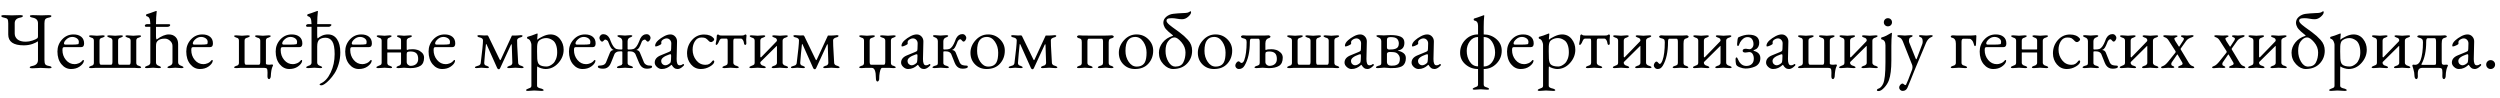 <?xml version="1.0"?>
<svg version="1.1" xmlns="http://www.w3.org/2000/svg" width="1237.467px" height="48.6px"><path fill="#000000" d="M4.08,17.08l0-5.56q0-1.48-0.36-2.02t-1.76-0.78q-1.32-0.24-1.32-0.8q0-0.44,1.16-0.44t2.28,0.06t1.84,0.06q0.76,0,1.92-0.06t2.32-0.06t1.16,0.44q0,0.56-1.32,0.8q-2.72,0.48-2.72,2.8l0,5.04q0,1.8,1.38,2.94t4.06,1.14q1.64,0,3.36-0.58t2.36-1.1q0.36-0.24,0.36-0.96l0-6.48q0-2.32-2.68-2.8q-1.32-0.24-1.32-0.8q0-0.44,1.16-0.44q1.12,0,2.46,0.06t2.22,0.06q0.64,0,1.56-0.06t2.08-0.06t1.16,0.44q0,0.56-1.32,0.8q-1.36,0.24-1.74,0.86t-0.38,1.94l0,18.08q0,1.56,0.38,2.18t1.82,0.86q1.32,0.24,1.32,0.72q0,0.44-1.16,0.44t-2.3-0.1t-1.9-0.1q-0.8,0-1.96,0.1t-2.32,0.1t-1.16-0.44q0-0.48,1.32-0.72q2.76-0.52,2.76-2.96l0-8.6q-0.08-0.68-0.24-0.64q-0.48,0.6-2.44,1.3t-4.36,0.7q-7.68,0-7.68-5.36z M35.751,18.28q-1.56,0-2.82,1.14t-1.26,2.06q0,0.6,0.76,0.6l3.28,0q1.88,0,2.92-0.2q0.4-0.04,0.4-1.12q0-1.12-1-1.8t-2.28-0.68z M36.391,17.04q2.4,0,3.82,1.16t1.42,3.32q0,1.8-1.4,1.8l-8.32,0q-0.56,0-0.78,0.26t-0.22,1.22q0,2.8,1.72,4.88t4.32,2.08q0.92,0,2.02-0.44t1.82-1.36q0.28-0.28,0.44-0.28q0.44,0,0.24,0.8q-0.36,1.28-2.08,2.48t-4.24,1.2q-2.8,0-4.76-2.4t-1.96-6.28q0-3.44,2.3-5.94t5.66-2.5z M47.142,33.6q-0.36,0-0.8,0.06t-1.32,0.06q-0.92,0-0.92-0.36q0-0.4,0.92-0.72q0.52-0.16,0.76-0.26t0.46-0.42t0.22-0.84l0-11.04q0-0.52-0.22-0.84t-0.46-0.42t-0.76-0.26q-0.92-0.32-0.92-0.72q0-0.36,0.92-0.36q0.8,0,1.54,0.1t1.42,0.1t1.4-0.1t1.52-0.1q0.92,0,0.92,0.36q0,0.4-0.92,0.72q-0.44,0.12-0.62,0.18t-0.48,0.24t-0.42,0.44t-0.12,0.66l0,10.44q0,1.52,0.68,1.52l5.08,0q0.64,0,0.64-1.52l0-10.44q0-0.52-0.28-0.84t-0.52-0.42t-0.84-0.26q-0.92-0.32-0.92-0.72q0-0.36,0.92-0.36q0.8,0,1.54,0.1t1.42,0.1t1.4-0.1t1.52-0.1q0.92,0,0.92,0.36q0,0.4-0.92,0.72q-0.52,0.16-0.76,0.26t-0.46,0.42t-0.22,0.84l0,10.44q0,1.52,0.64,1.52l4.88,0q0.68,0,0.68-1.52l0-10.44q0-0.52-0.28-0.84t-0.52-0.42t-0.84-0.26q-0.92-0.32-0.92-0.72q0-0.36,0.92-0.36q0.8,0,1.54,0.1t1.42,0.1t1.4-0.1t1.52-0.1q0.92,0,0.92,0.36q0,0.4-0.92,0.72q-0.52,0.16-0.76,0.26t-0.46,0.42t-0.22,0.84l0,11.04q0,0.52,0.24,0.84t0.48,0.42t0.76,0.26q0.92,0.32,0.92,0.72q0,0.36-0.92,0.36q-0.88,0-1.32-0.06t-0.8-0.06l-19.68,0z M88.173,30.88q0,1.24,1.72,1.76q0.92,0.32,0.92,0.72q0,0.36-0.92,0.36q-0.8,0-1.62-0.1t-1.5-0.1t-1.42,0.1t-1.54,0.1q-0.92,0-0.92-0.36q0-0.4,0.92-0.72q1.56-0.48,1.56-1.76l0-8.16q0-1.48-1.2-2.54t-2.56-1.06q-2.2,0-3.32,0.88q-0.64,0.52-0.86,1.1t-0.22,1.78l0,8.12q0.04,1.2,1.52,1.64q0.92,0.32,0.92,0.72q0,0.36-0.92,0.36q-0.8,0-1.52-0.1t-1.4-0.1t-1.5,0.1t-1.62,0.1q-0.92,0-0.92-0.36q0-0.4,0.92-0.72q0.52-0.16,0.82-0.3t0.6-0.48t0.3-0.86l0-17.72l-2.16,0q-0.24,0-0.4-0.2t-0.16-0.4q0-0.28,0.3-0.5t0.66-0.22l1.76,0q-0.04-2-0.44-2.86t-1.36-1.06q-0.32-0.08-0.32-0.52q0-0.4,0.28-0.48q1-0.24,4.64-1.6l0.08-0.04q0.28,0,0.28,0.28q0,0.12-0.08,0.76t-0.18,2.08t-0.1,3.44l6.44,0q0.2,0,0.4,0.12t0.2,0.28q0,0.44-0.42,0.68t-0.9,0.24l-5.72,0l0,4.8q0,1.08,0.32,1.48q3.4-2.52,6.04-2.52q2.04,0,3.32,1.26t1.28,3.54l0,9.04z M99.524,18.28q-1.56,0-2.82,1.14t-1.26,2.06q0,0.6,0.76,0.6l3.28,0q1.88,0,2.92-0.2q0.4-0.04,0.4-1.12q0-1.12-1-1.8t-2.28-0.68z M100.164,17.04q2.4,0,3.82,1.16t1.42,3.32q0,1.8-1.4,1.8l-8.32,0q-0.56,0-0.78,0.26t-0.22,1.22q0,2.8,1.72,4.88t4.32,2.08q0.92,0,2.02-0.44t1.82-1.36q0.28-0.28,0.44-0.28q0.44,0,0.24,0.8q-0.36,1.28-2.08,2.48t-4.24,1.2q-2.8,0-4.76-2.4t-1.96-6.28q0-3.44,2.3-5.94t5.66-2.5z  M133.347,32.04q0.16,0,0.6-0.06t0.64-0.06q0.56,0,0.56,0.32q0,0.16-0.04,0.24t-0.18,0.42t-0.22,0.52t-0.2,0.66t-0.2,0.94t-0.16,1.24t-0.12,1.66q-0.04,0.44-0.3,0.84t-0.5,0.4q-0.84,0-0.84-1.44q0-0.32,0.02-0.92t0.02-0.88q0-1.52-0.32-1.92t-1.32-0.4l-11.84,0q-0.36,0-0.8,0.06t-1.32,0.06q-0.92,0-0.92-0.36q0-0.4,0.92-0.72q0.52-0.16,0.76-0.26t0.46-0.42t0.22-0.84l0-11.04q0-0.52-0.22-0.84t-0.46-0.42t-0.76-0.26q-0.92-0.32-0.92-0.72q0-0.36,0.92-0.36q0.8,0,1.54,0.1t1.42,0.1t1.4-0.1t1.52-0.1q0.92,0,0.92,0.36q0,0.4-0.92,0.72q-0.44,0.12-0.62,0.18t-0.48,0.24t-0.42,0.44t-0.12,0.66l0,10.44q0,1.52,0.68,1.52l6.44,0q0.64,0,0.64-1.52l0-10.44q0-0.52-0.28-0.84t-0.52-0.42t-0.84-0.26q-0.92-0.32-0.92-0.72q0-0.36,0.92-0.36q0.8,0,1.54,0.1t1.42,0.1t1.4-0.1t1.52-0.1q0.92,0,0.92,0.36q0,0.4-0.92,0.72q-0.52,0.16-0.76,0.26t-0.46,0.42t-0.22,0.84l0,11.44q0,0.52,1.72,0.52z M143.778,18.28q-1.56,0-2.82,1.14t-1.26,2.06q0,0.6,0.76,0.6l3.28,0q1.88,0,2.92-0.2q0.4-0.04,0.4-1.12q0-1.12-1-1.8t-2.28-0.68z M144.418,17.04q2.4,0,3.82,1.16t1.42,3.32q0,1.8-1.4,1.8l-8.32,0q-0.56,0-0.78,0.26t-0.22,1.22q0,2.8,1.72,4.88t4.32,2.08q0.92,0,2.02-0.44t1.82-1.36q0.28-0.28,0.44-0.28q0.44,0,0.24,0.8q-0.36,1.28-2.08,2.48t-4.24,1.2q-2.8,0-4.76-2.4t-1.96-6.28q0-3.44,2.3-5.94t5.66-2.5z M165.649,26.84q0-4.52-1.18-6.34t-3.34-1.82q-1.92,0-3.04,0.88q-1.08,0.88-1.08,3.4l0,8.04q0.04,1.2,1.52,1.64q0.92,0.32,0.92,0.72q0,0.36-0.92,0.36q-0.8,0-1.52-0.1t-1.4-0.1t-1.5,0.1t-1.62,0.1q-0.92,0-0.92-0.36q0-0.4,0.92-0.72q0.52-0.16,0.82-0.3t0.6-0.48t0.3-0.86l0-17.72l-2.16,0q-0.24,0-0.4-0.2t-0.16-0.4q0-0.28,0.3-0.5t0.66-0.22l1.76,0q-0.04-2-0.44-2.86t-1.36-1.06q-0.32-0.08-0.32-0.52q0-0.4,0.28-0.48q1-0.24,4.64-1.6l0.08-0.04q0.28,0,0.28,0.28q0,0.08-0.08,0.72t-0.18,2.1t-0.1,3.46l6.44,0q0.6,0,0.6,0.4q0,0.24-0.44,0.58t-0.88,0.34l-5.72,0l0,4.28q0,1.2,0.24,1.48q0.6-0.64,2-1.32t3.08-0.68q2.88,0,4.5,2.38t1.62,6.54q0,3-0.82,5.74t-2.02,4.58t-2.54,3.24t-2.36,2.06t-1.5,0.66q-1,0-1-0.36q0-0.32,0.52-0.56q3-1.28,4.96-5.42t1.96-9.06z M178.2,18.28q-1.56,0-2.82,1.14t-1.26,2.06q0,0.6,0.76,0.6l3.28,0q1.88,0,2.92-0.2q0.4-0.04,0.4-1.12q0-1.12-1-1.8t-2.28-0.68z M178.84,17.04q2.4,0,3.82,1.16t1.42,3.32q0,1.8-1.4,1.8l-8.32,0q-0.56,0-0.78,0.26t-0.22,1.22q0,2.8,1.72,4.88t4.32,2.08q0.92,0,2.02-0.44t1.82-1.36q0.28-0.28,0.44-0.28q0.44,0,0.24,0.8q-0.36,1.28-2.08,2.48t-4.24,1.2q-2.8,0-4.76-2.4t-1.96-6.28q0-3.44,2.3-5.94t5.66-2.5z M201.311,24.44q0,0.16,0.14,0.24t0.26,0q0.64-0.32,2.68-0.32q1.08,0,2.24,0.34t2.22,1.34t1.06,2.48q0,2.92-1.82,4.06t-5.02,1.14q-0.84,0-1.64-0.1t-1.48-0.1t-1.34,0.1t-1.42,0.1q-0.96,0-0.96-0.36q0-0.4,0.92-0.72q0.72-0.2,1.04-0.52t0.32-1.04l0-4.92q0-0.2-0.16-0.2l-6.52,0q-0.12,0.08-0.12,0.28l0,4.84q0,0.52,0.22,0.84t0.46,0.44t0.76,0.28q0.92,0.32,0.92,0.72q0,0.36-0.76,0.36q-0.8,0-1.54-0.1t-1.42-0.1t-1.58,0.1t-1.66,0.1q-0.8,0-0.8-0.36q0-0.4,0.92-0.72q1.28-0.4,1.56-0.92q0.12-0.24,0.12-0.64l0-10.96q0-0.52-0.24-0.84t-0.5-0.44t-0.78-0.28q-0.92-0.32-0.92-0.72q0-0.36,0.92-0.36q0.8,0,1.54,0.1t1.42,0.1t1.22-0.1t1.3-0.1q0.96,0,0.96,0.36q0,0.4-0.92,0.72q-0.68,0.2-0.94,0.5t-0.26,1.06l0,4.12q0,0.24,0.4,0.24l6.2,0q0.2,0,0.2-0.32l0-4.04q0-0.76-0.22-1.06t-0.86-0.5q-0.92-0.32-0.92-0.72q0-0.36,0.92-0.36q0.8,0,1.34,0.1t1.22,0.1t1.5-0.1t1.58-0.1q0.8,0,0.8,0.36q0,0.4-0.92,0.72q-0.56,0.16-0.82,0.28t-0.54,0.44t-0.28,0.84l0,4.32z M201.671,25.76q-0.36,0.24-0.36,1.04l0,3.88q0,0.8,0.62,1.36t1.26,0.56q1.72,0,2.76-0.88t1.04-2.52q0-1.96-0.92-2.84t-2.88-0.88q-1.12,0-1.52,0.28z M219.462,18.28q-1.56,0-2.82,1.14t-1.26,2.06q0,0.6,0.76,0.6l3.28,0q1.88,0,2.92-0.2q0.4-0.04,0.4-1.12q0-1.12-1-1.8t-2.28-0.68z M220.102,17.04q2.4,0,3.82,1.16t1.42,3.32q0,1.8-1.4,1.8l-8.32,0q-0.56,0-0.78,0.26t-0.22,1.22q0,2.8,1.72,4.88t4.32,2.08q0.92,0,2.02-0.44t1.82-1.36q0.28-0.28,0.44-0.28q0.44,0,0.24,0.8q-0.36,1.28-2.08,2.48t-4.24,1.2q-2.8,0-4.76-2.4t-1.96-6.28q0-3.44,2.3-5.94t5.66-2.5z  M255.965,19.96q0,2.48,0.24,6.08t0.28,5.04q0,0.52,0.34,0.86t0.58,0.42l0.84,0.28q0.92,0.32,0.92,0.72q0,0.36-0.8,0.36t-1.68-0.1t-1.56-0.1t-1.56,0.1t-1.68,0.1t-0.8-0.36q0-0.4,0.92-0.72q0.56-0.16,0.8-0.26t0.52-0.44t0.28-0.86q0-2.2-0.28-8.76q-0.04-0.84-0.48-0.04q0,0.04-0.04,0.12q-4.84,10.44-5.2,11.24q-0.28,0.64-0.68,0.64q-0.56,0-0.88-0.72l-5.16-11.52q-0.24-0.56-0.36,0q-0.08,0.48-0.46,4.48t-0.38,4.6q0,0.52,0.2,0.82t0.44,0.42t0.76,0.28q0.92,0.32,0.92,0.72q0,0.36-0.8,0.36t-1.52-0.1t-1.4-0.1t-1.14,0.1t-1.26,0.1t-0.8-0.36q0-0.12,0.08-0.22t0.24-0.16t0.28-0.12t0.34-0.12t0.3-0.1q0.52-0.16,0.78-0.26t0.54-0.42t0.32-0.84q1.12-8.84,1.12-11.16q0-1.12-1.8-1.48q-0.96-0.16-0.96-0.76q0-0.32,0.84-0.32q0.2,0,1.22,0.08t1.22,0.08q0.08,0,0.74-0.02t0.9-0.02q0.28,0,0.52,0.48l5.52,11.36q0.36,0.76,0.64,0.08l4.4-9.52q1-2.32,1.08-2.32l1.32,0q0.52,0,1.26-0.04t1.28-0.1t0.58-0.06q0.8,0,0.8,0.36q0,0.48-0.92,0.72q-1.76,0.44-1.76,1.48z M270.596,32.92q0.68,0,1.5-0.36t1.68-1.12t1.44-2.22t0.58-3.34q0-2.16-0.58-3.68t-1.52-2.18t-1.74-0.92t-1.6-0.26q-1.92,0-3.44,1.16q-0.92,0.68-1.04,2.84q0,0.32-0.02,1.18t-0.02,1.38q0,1.92,0.08,3.6q0.12,2.12,0.96,2.92q1.08,1,3.72,1z M263.036,42.4l0-20.28q0-0.68-0.48-1.7t-1.36-1.22q-0.32-0.08-0.32-0.52q0-0.4,0.28-0.48q1.68-0.4,4.64-1.6l0.04-0.04l0.04,0q0.24,0,0.24,0.36q0,0.2-0.1,1.12t-0.1,1.28q0,0.32,0.04,0.36q0.76-0.76,2.78-1.7t3.7-0.94q2.96,0,4.76,2.28t1.8,5.28q0,3.68-2.66,6.62t-6.34,2.94q-0.88,0-2.16-0.38t-1.84-0.9q-0.16,0-0.16,2.04l0,7.48q0,0.32,0.14,0.54t0.46,0.4t0.54,0.26t0.66,0.18t0.52,0.14q0.92,0.32,0.92,0.72q0,0.36-0.88,0.36q-0.8,0-1.94-0.1t-1.82-0.1t-1.54,0.1t-1.66,0.1q-0.84,0-0.84-0.36q0-0.4,0.92-0.72q1.32-0.4,1.6-0.88q0.12-0.28,0.12-0.64z M288.947,18.28q-1.56,0-2.82,1.14t-1.26,2.06q0,0.6,0.76,0.6l3.28,0q1.88,0,2.92-0.2q0.4-0.04,0.4-1.12q0-1.12-1-1.8t-2.28-0.68z M289.587,17.04q2.4,0,3.82,1.16t1.42,3.32q0,1.8-1.4,1.8l-8.32,0q-0.56,0-0.78,0.26t-0.22,1.22q0,2.8,1.72,4.88t4.32,2.08q0.92,0,2.02-0.44t1.82-1.36q0.28-0.28,0.44-0.28q0.44,0,0.24,0.8q-0.36,1.28-2.08,2.48t-4.24,1.2q-2.8,0-4.76-2.4t-1.96-6.28q0-3.44,2.3-5.94t5.66-2.5z M308.058,24.24l0-3.76q0-1.56-1.52-2q-0.92-0.32-0.92-0.72q0-0.36,0.92-0.36q0.8,0,1.46,0.1t1.34,0.1t1.3-0.1t1.42-0.1q0.92,0,0.92,0.36q0,0.4-0.92,0.72q-1.4,0.4-1.4,2l0,3.76q0,0.28,0.44,0.28q1.72,0,2.48-0.28q0.88-0.36,1.56-1.36t1.22-2.38t0.58-1.42q1.12-2.16,3.12-2.16q0.88,0,1.42,0.6t0.54,1.2q0,0.56-0.42,1.22t-0.98,0.66q-0.32,0-0.72-0.5t-0.64-0.5q-0.8,0-1.48,0.8q-0.12,0.2-0.5,1.22t-0.9,1.9t-1.2,1.08q-0.24,0.12,0,0.2q1,0.08,1.52,1.12q0.28,0.52,1.04,2.5t1.04,2.54q0.36,0.72,1.04,1.06t1.06,0.38t1.26,0.08q0.64,0,0.64,0.64q0,0.2-0.26,0.4t-0.88,0.34t-1.54,0.14q-2.04,0-3.24-1.84q-0.4-0.6-1.3-2.88t-1.1-2.64q-0.56-0.84-1.6-1.12q-0.6-0.12-1.8-0.12q-0.4,0-0.4,0.36l0,5.36q0,0.2,0.02,0.34t0.1,0.28t0.14,0.22t0.2,0.18t0.2,0.14t0.26,0.1t0.26,0.1t0.28,0.1t0.26,0.06q0.92,0.32,0.92,0.72q0,0.36-0.92,0.36q-0.8,0-1.54-0.1t-1.42-0.1t-1.5,0.1t-1.62,0.1q-0.92,0-0.92-0.36q0-0.4,0.92-0.72q0.12-0.04,0.4-0.12l0.42-0.12t0.36-0.14t0.32-0.24t0.18-0.36t0.08-0.5l0-5.4q0-0.36-0.4-0.36q-1.24,0-1.84,0.12q-1.04,0.28-1.6,1.12q-0.2,0.36-1.06,2.64t-1.26,2.88q-1.2,1.84-3.28,1.84q-0.92,0-1.54-0.14t-0.88-0.34t-0.26-0.4q0-0.64,0.6-0.64q1.96-0.08,2.68-0.64q0.44-0.36,0.72-0.88q0.28-0.56,1.02-2.54t1.02-2.5q0.52-1.04,1.56-1.12q0.08,0,0.12-0.04q0.08-0.08-0.12-0.16q-0.68-0.2-1.2-1.08t-0.9-1.9t-0.5-1.22q-0.68-0.8-1.44-0.8q-0.24,0-0.66,0.5t-0.74,0.5q-0.56,0-0.98-0.66t-0.42-1.22q0-0.6,0.54-1.2t1.42-0.6q2,0,3.12,2.16q0.04,0.08,0.56,1.42t1.2,2.36t1.56,1.38q0.76,0.28,2.52,0.28q0.44,0,0.44-0.28z M336.369,32.32q1,0,1.6-0.56q0.16-0.16,0.4-0.02t0.24,0.38q0,0.36-1.1,1.2t-2.1,0.84t-1.66-0.52t-0.94-1.04t-0.36-0.52q-0.16,0-0.72,0.52t-1.66,1.04t-2.54,0.52q-1.24,0-2.34-1t-1.1-2.16q0-2.4,2.92-3.6l4.08-1.68q0.76-0.32,0.92-0.56t0.2-1.04l0.08-2.56q0.04-1.04-0.64-1.8t-1.72-0.76q-0.68,0-1.44,0.42t-1,0.86q-0.16,0.28-0.16,0.76q0,0.08,0.02,0.28t0.02,0.28q0,0.36-1.14,0.88t-1.62,0.52q-0.32,0-0.32-0.36q0-1.36,1.6-2.76q1.16-1.04,2.84-1.94t3.12-0.9q1.4,0,2.36,1.04t0.92,2.52l-0.2,8.64q0,3.08,1.44,3.08z M327.289,30.12q0,1.04,0.64,1.62t1.32,0.58q1.16,0,2.4-1.08q0.44-0.36,0.48-1.6l0.08-1.96q0.04-0.84-0.36-0.84q-0.28,0-0.56,0.12q-4,1.36-4,3.16z M352,20.84q-0.6,0-1-0.4q-1.08-1.16-1.72-1.52t-2.04-0.36q-2.08,0-3.24,1.8t-1.16,4.2q0,3,1.78,5.26t4.58,2.26q1.2,0,1.94-0.46t1.58-1.54q0.2-0.2,0.36-0.2t0.32,0.18t0.16,0.38q0,1.2-2.1,2.46t-4.54,1.26q-2.96,0-4.9-2.3t-1.94-5.46q0-3.8,2.42-6.56t6.02-2.76q3.24,0,4.8,1.92q0.2,0.28,0.2,0.48q0,0.48-0.58,0.92t-0.94,0.44z M366.591,17.6q1.48,0,1.72-0.2q0.44-0.36,0.76-0.36q0.12,0,0.28,0.18t0.16,0.42q0,0.28-0.08,0.9t-0.08,0.98q0,0.72,0.08,1.84q0.04,0.28-0.12,0.58t-0.4,0.3q-0.56,0-0.68-1q-0.08-0.76-0.5-1.44t-0.94-0.68l-3.2,0q-0.6,0-0.6,1.28l0,10.64q0,0.52,0.32,0.86t0.58,0.46t0.86,0.28q0.92,0.32,0.92,0.72q0,0.36-0.92,0.36q-0.8,0-1.62-0.1t-1.5-0.1t-1.5,0.1t-1.62,0.1q-0.92,0-0.92-0.36q0-0.4,0.92-0.72q0.44-0.12,0.62-0.2t0.5-0.26t0.44-0.48t0.12-0.7l0-10.6q0-1.28-0.48-1.28l-2.56,0q-0.48,0-0.8,0.48t-0.8,1.64q-0.12,0.28-0.42,0.64t-0.58,0.36t-0.28-0.44q0-0.32,0.04-0.44q0.48-1.72,0.48-3.6q0-0.28,0.22-0.5t0.38-0.22t0.6,0.36q0.24,0.2,1.72,0.2l8.88,0z M384.582,20.04q0-0.52-0.22-0.82t-0.44-0.4t-0.74-0.26q-0.92-0.32-0.92-0.72q0-0.36,0.8-0.36q0.84,0,1.58,0.1t1.42,0.1t1.46-0.1t1.62-0.1q0.8,0,0.8,0.36q0,0.4-0.92,0.72q-0.56,0.16-0.82,0.28t-0.54,0.44t-0.28,0.84l0,10.96q0,0.48,0.32,0.82t0.58,0.46t0.86,0.28q0.92,0.32,0.92,0.72q0,0.36-0.8,0.36q-0.84,0-1.7-0.1t-1.54-0.1t-1.54,0.1t-1.7,0.1q-0.8,0-0.8-0.36q0-0.4,0.92-0.72q0.56-0.16,0.82-0.28t0.56-0.44t0.3-0.84l0-8.12q0-0.16-0.08-0.24l-0.08,0.04l-7.96,7.88q-0.12,0.12-0.12,0.44q0,0.52,0.34,0.86t0.56,0.42t0.86,0.28q0.92,0.32,0.92,0.72q0,0.36-0.8,0.36q-0.84,0-1.7-0.1t-1.54-0.1t-1.54,0.1t-1.7,0.1q-0.8,0-0.8-0.36q0-0.4,0.92-0.72q1.28-0.4,1.56-0.92q0.12-0.24,0.12-0.64l0-10.96q0-0.52-0.24-0.84t-0.5-0.44t-0.78-0.28q-0.92-0.32-0.92-0.72q0-0.36,0.8-0.36q0.84,0,1.62,0.1t1.46,0.1t1.42-0.1t1.58-0.1q0.8,0,0.8,0.36q0,0.4-0.92,0.72q-0.52,0.16-0.78,0.28t-0.5,0.44t-0.24,0.84l0,8q0,0.12,0.16,0.22t0.24,0.02l7.64-7.88q0.2-0.32,0.2-0.44z M412.374,19.96q0,2.48,0.24,6.08t0.28,5.04q0,0.52,0.34,0.86t0.58,0.42l0.84,0.28q0.92,0.32,0.92,0.72q0,0.36-0.8,0.36t-1.68-0.1t-1.56-0.1t-1.56,0.1t-1.68,0.1t-0.8-0.36q0-0.4,0.92-0.72q0.56-0.16,0.8-0.26t0.52-0.44t0.28-0.86q0-2.2-0.28-8.76q-0.04-0.84-0.48-0.04q0,0.04-0.04,0.12q-4.84,10.44-5.2,11.24q-0.28,0.64-0.68,0.64q-0.56,0-0.88-0.72l-5.16-11.52q-0.24-0.56-0.36,0q-0.08,0.48-0.46,4.48t-0.38,4.6q0,0.52,0.2,0.82t0.44,0.42t0.76,0.28q0.92,0.32,0.92,0.72q0,0.36-0.8,0.36t-1.52-0.1t-1.4-0.1t-1.14,0.1t-1.26,0.1t-0.8-0.36q0-0.12,0.08-0.22t0.24-0.16t0.28-0.12t0.34-0.12t0.3-0.1q0.52-0.16,0.78-0.26t0.54-0.42t0.32-0.84q1.12-8.84,1.12-11.16q0-1.12-1.8-1.48q-0.96-0.16-0.96-0.76q0-0.32,0.84-0.32q0.2,0,1.22,0.08t1.22,0.08q0.08,0,0.74-0.02t0.9-0.02q0.28,0,0.52,0.48l5.52,11.36q0.36,0.76,0.64,0.08l4.4-9.52q1-2.32,1.08-2.32l1.32,0q0.52,0,1.26-0.04t1.28-0.1t0.58-0.06q0.8,0,0.8,0.36q0,0.48-0.92,0.72q-1.76,0.44-1.76,1.48z  M435.196,39.12q0,0.44-0.28,0.84t-0.52,0.4q-0.84,0-0.84-1.72q0-5.04-2-5.04l-3.2,0q-0.36,0-0.8,0.06t-1.32,0.06q-0.92,0-0.92-0.36q0-0.4,0.92-0.72q0.52-0.16,0.76-0.26t0.46-0.42t0.22-0.84l0-11.04q0-0.52-0.22-0.84t-0.46-0.42t-0.76-0.26q-0.92-0.32-0.92-0.72q0-0.36,0.92-0.36q0.8,0,1.52,0.1t1.4,0.1t1.42-0.1t1.54-0.1q0.92,0,0.92,0.36q0,0.4-0.92,0.72q-0.44,0.12-0.62,0.18t-0.48,0.24t-0.42,0.44t-0.12,0.66l0,10.44q0,1.52,0.68,1.52l6.4,0q0.64,0,0.64-1.52l0-10.44q0-0.52-0.28-0.84t-0.52-0.42t-0.84-0.26q-0.92-0.32-0.92-0.72q0-0.36,0.92-0.36q0.8,0,1.54,0.1t1.42,0.1t1.4-0.1t1.52-0.1q0.92,0,0.92,0.36q0,0.4-0.92,0.72q-0.52,0.16-0.76,0.26t-0.46,0.42t-0.22,0.84l0,11.08q0,0.48,0.22,0.8t0.46,0.42t0.76,0.26q0.92,0.32,0.92,0.72q0,0.36-0.92,0.36q-0.84,0-1.28-0.06t-0.8-0.06l-3.76,0q-0.32,0-0.62,0.56t-0.54,1.88t-0.24,3.08z M458.307,32.32q1,0,1.6-0.56q0.16-0.16,0.4-0.02t0.24,0.38q0,0.36-1.1,1.2t-2.1,0.84t-1.66-0.52t-0.94-1.04t-0.36-0.52q-0.16,0-0.72,0.52t-1.66,1.04t-2.54,0.52q-1.24,0-2.34-1t-1.1-2.16q0-2.4,2.92-3.6l4.08-1.68q0.76-0.32,0.92-0.56t0.2-1.04l0.08-2.56q0.04-1.04-0.64-1.8t-1.72-0.76q-0.68,0-1.44,0.42t-1,0.86q-0.16,0.28-0.16,0.76q0,0.08,0.02,0.28t0.02,0.28q0,0.36-1.14,0.88t-1.62,0.52q-0.32,0-0.32-0.36q0-1.36,1.6-2.76q1.16-1.04,2.84-1.94t3.12-0.9q1.4,0,2.36,1.04t0.92,2.52l-0.2,8.64q0,3.08,1.44,3.08z M449.227,30.12q0,1.04,0.64,1.62t1.32,0.58q1.16,0,2.4-1.08q0.44-0.36,0.48-1.6l0.08-1.96q0.04-0.84-0.36-0.84q-0.28,0-0.56,0.12q-4,1.36-4,3.16z M464.218,20.4q0-1.48-1.48-1.92q-0.92-0.32-0.92-0.72q0-0.36,0.92-0.36q0.8,0,1.46,0.1t1.34,0.1t1.38-0.1t1.5-0.1q0.92,0,0.92,0.36q0,0.4-0.92,0.72q-1.48,0.44-1.48,2l0,3.72q0,0.32,0.44,0.32q1.76,0,2.52-0.28q0.88-0.36,1.56-1.38t1.2-2.36t0.56-1.42q1.16-2.2,3.12-2.2q0.88,0,1.42,0.62t0.54,1.22q0,0.56-0.42,1.22t-0.98,0.66q-0.32,0-0.78-0.58t-0.7-0.58q-0.16,0-0.28,0.02t-0.24,0.08t-0.18,0.1t-0.18,0.16t-0.16,0.18t-0.16,0.22t-0.16,0.2q-0.12,0.2-0.5,1.22t-0.9,1.9t-1.2,1.08q-0.24,0.12,0,0.2q1.04,0.08,1.56,1.12q0.2,0.44,0.98,2.44t1.06,2.6q0.28,0.52,0.66,0.86t0.98,0.46t0.82,0.14t0.94,0.06q0.6,0,0.6,0.64q0,0.2-0.26,0.4t-0.88,0.34t-1.54,0.14q-2.08,0-3.28-1.84q-0.4-0.6-1.26-2.88t-1.06-2.64q-0.56-0.84-1.6-1.12q-0.6-0.12-1.84-0.12q-0.4,0-0.4,0.36l0,5.36q0,0.24,0.04,0.42t0.18,0.32t0.22,0.24t0.32,0.2t0.32,0.12t0.38,0.12t0.34,0.1q0.92,0.32,0.92,0.72q0,0.36-0.92,0.36q-0.8,0-1.62-0.1t-1.5-0.1t-1.5,0.1t-1.62,0.1q-0.92,0-0.92-0.36q0-0.4,0.92-0.72q0.08-0.04,0.46-0.14t0.5-0.14t0.36-0.2t0.32-0.38t0.08-0.54l0-10.84z M489.129,17.04q3.44,0,5.84,2.38t2.4,5.66q0,3.76-2.38,6.42t-6.66,2.66q-3.4,0-5.68-2.28t-2.28-5.76q0-3.44,2.58-6.26t6.18-2.82z M488.449,18.28q-2.28,0-3.52,1.6q-1.28,1.6-1.28,5.32q0,3.08,1.6,5.42t3.92,2.34q3,0,4.12-2.2q0.8-1.56,0.8-4.72q0-3-1.6-5.38t-4.04-2.38z M520.16,19.96q0,2.48,0.24,6.08t0.28,5.04q0,0.52,0.34,0.86t0.58,0.42l0.84,0.28q0.92,0.32,0.92,0.72q0,0.36-0.8,0.36t-1.68-0.1t-1.56-0.1t-1.56,0.1t-1.68,0.1t-0.8-0.36q0-0.4,0.92-0.72q0.56-0.16,0.8-0.26t0.52-0.44t0.28-0.86q0-2.2-0.28-8.76q-0.04-0.84-0.48-0.04q0,0.04-0.04,0.12q-4.84,10.44-5.2,11.24q-0.28,0.64-0.68,0.64q-0.56,0-0.88-0.72l-5.16-11.52q-0.24-0.56-0.36,0q-0.08,0.48-0.46,4.48t-0.38,4.6q0,0.52,0.2,0.82t0.44,0.42t0.76,0.28q0.92,0.32,0.92,0.72q0,0.36-0.8,0.36t-1.52-0.1t-1.4-0.1t-1.14,0.1t-1.26,0.1t-0.8-0.36q0-0.12,0.08-0.22t0.24-0.16t0.28-0.12t0.34-0.12t0.3-0.1q0.52-0.16,0.78-0.26t0.54-0.42t0.32-0.84q1.12-8.84,1.12-11.16q0-1.12-1.8-1.48q-0.96-0.16-0.96-0.76q0-0.32,0.84-0.32q0.2,0,1.22,0.08t1.22,0.08q0.08,0,0.74-0.02t0.9-0.02q0.28,0,0.52,0.48l5.52,11.36q0.36,0.76,0.64,0.08l4.4-9.52q1-2.32,1.08-2.32l1.32,0q0.52,0,1.26-0.04t1.28-0.1t0.58-0.06q0.8,0,0.8,0.36q0,0.48-0.92,0.72q-1.76,0.44-1.76,1.48z  M545.342,19.16l-6.4,0q-0.68,0-0.68,1.52l0,10.44q0,0.52,0.28,0.84t0.52,0.42t0.84,0.26q0.92,0.32,0.92,0.72q0,0.36-0.92,0.36q-0.8,0-1.52-0.1t-1.4-0.1t-1.42,0.1t-1.54,0.1q-0.92,0-0.92-0.36q0-0.4,0.92-0.72q0.52-0.16,0.76-0.26t0.46-0.42t0.22-0.84l0-10.2q0-1.12-0.32-1.5t-1.36-0.58q-0.2-0.04-0.44-0.26t-0.24-0.5q0-0.2,0.36-0.4t0.52-0.2q0.52,0,1.12,0.06t1.04,0.06l0.48,0l1.26,0t1.72,0.02t2.1,0.02l2.16,0q3.36,0,4.24-0.04q0.44,0,1.12-0.06t1.2-0.06q0.16,0,0.52,0.2t0.36,0.4q0,0.28-0.24,0.5t-0.44,0.26q-1.08,0.24-1.46,0.62t-0.38,1.5l0,10.16q0,0.52,0.22,0.84t0.46,0.42t0.76,0.26q0.92,0.32,0.92,0.72q0,0.36-0.92,0.36q-0.8,0-1.52-0.1t-1.4-0.1t-1.42,0.1t-1.54,0.1q-0.92,0-0.92-0.36q0-0.4,0.92-0.72q0.44-0.12,0.62-0.18t0.48-0.24t0.42-0.44t0.12-0.66l0-10.44q0-1.52-0.64-1.52z M562.574,17.04q3.44,0,5.84,2.38t2.4,5.66q0,3.76-2.38,6.42t-6.66,2.66q-3.4,0-5.68-2.28t-2.28-5.76q0-3.44,2.58-6.26t6.18-2.82z M561.894,18.28q-2.28,0-3.52,1.6q-1.28,1.6-1.28,5.32q0,3.08,1.6,5.42t3.92,2.34q3,0,4.12-2.2q0.8-1.56,0.8-4.72q0-3-1.6-5.38t-4.04-2.38z M586.805,25.96q0-2.72-2-5.08t-3.48-2.36q-1.64,0-3.12,1.92q-1.28,1.6-1.28,4.76q0,3,1.42,5.36t3.3,2.4l0.16,0q2.88,0,3.92-2.08q1.08-2.08,1.08-4.92z M580.485,17.4q-0.24-0.2-1.06-0.86t-1.12-0.94t-0.9-0.9t-0.86-1.08t-0.48-1.1t-0.22-1.28q0-1.72,1.44-2.94t3.44-1.46q1.96-0.24,4.68-0.36q1.84-0.04,2.46-0.22t1.3-0.66q0.04-0.04,0.16-0.04q0.24,0,0.24,0.52q0,0.92-1.38,2.16t-2.98,1.28l-0.2,0q-1.04,0-2.42-0.26t-2.5-0.26q-0.12,0-0.42,0.02t-0.46,0.02q-1,0.04-1.4,0.34t-0.4,0.9q0,0.4,0.38,0.92t1.1,1.12t1.42,1.12t1.74,1.26t1.64,1.18q1.52,1.16,2.38,1.92t1.94,1.94t1.58,2.5t0.5,2.84q0,3.72-2.48,6.36t-6.8,2.72l-0.12,0q-2.56,0-4.8-2.36t-2.24-5.68q0-2.76,1.86-5.08t4.98-3.28q0.32-0.12,0-0.36z M601.676,17.04q3.44,0,5.84,2.38t2.4,5.66q0,3.76-2.38,6.42t-6.66,2.66q-3.4,0-5.68-2.28t-2.28-5.76q0-3.44,2.58-6.26t6.18-2.82z M600.996,18.28q-2.28,0-3.52,1.6q-1.28,1.6-1.28,5.32q0,3.08,1.6,5.42t3.92,2.34q3,0,4.12-2.2q0.8-1.56,0.8-4.72q0-3-1.6-5.38t-4.04-2.38z M626.347,21.6l0,2.84q0,0.16,0.14,0.24t0.26,0q0.64-0.32,2.68-0.32q1.08,0,2.24,0.34t2.22,1.34t1.06,2.48q0,2.92-1.82,4.06t-5.02,1.14q-0.84,0-1.64-0.1t-1.48-0.1q-0.72,0-1.58,0.1t-1.62,0.1q-0.8,0-0.8-0.36q0-0.4,0.92-0.72q0.44-0.12,0.62-0.18t0.48-0.24t0.42-0.44t0.12-0.66l0-10.44q0-1.52-0.64-1.52l-3.56,0q-0.68,0-0.68,1.52q0,7.4-2.64,11.8q-0.96,1.68-2.84,1.68q-0.68,0-1.2-0.5t-0.52-1.18q0-0.76,0.54-1.44t1.1-0.68q0.32,0,0.7,0.4t0.66,0.4q0.88,0,1.4-1.32q1.2-3.2,1.2-9q0-1.08-0.46-1.42t-1.66-0.58q-0.2-0.04-0.44-0.26t-0.24-0.5q0-0.2,0.36-0.4t0.52-0.2q0.52,0,1.12,0.06t1.04,0.06l8.36,0q0.52,0,1.18-0.06t1.14-0.06q0.16,0,0.52,0.2t0.36,0.4q0,0.28-0.24,0.5t-0.44,0.26q-1.84,0.4-1.84,2.76z M626.707,25.76q-0.36,0.24-0.36,1.04l0,3.88q0,0.8,0.62,1.36t1.26,0.56q1.76,0,2.78-0.88t1.02-2.52q0-1.96-0.92-2.84t-2.88-0.88q-1.12,0-1.52,0.28z M640.178,33.6q-0.36,0-0.8,0.06t-1.32,0.06q-0.92,0-0.92-0.36q0-0.4,0.92-0.72q0.52-0.16,0.76-0.26t0.46-0.42t0.22-0.84l0-11.04q0-0.52-0.22-0.84t-0.46-0.42t-0.76-0.26q-0.92-0.32-0.92-0.72q0-0.36,0.92-0.36q0.8,0,1.54,0.1t1.42,0.1t1.4-0.1t1.52-0.1q0.92,0,0.92,0.36q0,0.4-0.92,0.72q-0.44,0.12-0.62,0.18t-0.48,0.24t-0.42,0.44t-0.12,0.66l0,10.44q0,1.52,0.68,1.52l5.08,0q0.64,0,0.64-1.52l0-10.44q0-0.52-0.28-0.84t-0.52-0.42t-0.84-0.26q-0.92-0.32-0.92-0.72q0-0.36,0.92-0.36q0.8,0,1.54,0.1t1.42,0.1t1.4-0.1t1.52-0.1q0.92,0,0.92,0.36q0,0.4-0.92,0.72q-0.52,0.16-0.76,0.26t-0.46,0.42t-0.22,0.84l0,10.44q0,1.52,0.64,1.52l4.88,0q0.68,0,0.68-1.52l0-10.44q0-0.52-0.28-0.84t-0.52-0.42t-0.84-0.26q-0.92-0.32-0.92-0.72q0-0.36,0.92-0.36q0.8,0,1.54,0.1t1.42,0.1t1.4-0.1t1.52-0.1q0.92,0,0.92,0.36q0,0.4-0.92,0.72q-0.52,0.16-0.76,0.26t-0.46,0.42t-0.22,0.84l0,11.04q0,0.52,0.24,0.84t0.48,0.42t0.76,0.26q0.92,0.32,0.92,0.72q0,0.36-0.92,0.36q-0.88,0-1.32-0.06t-0.8-0.06l-19.68,0z M677.809,32.32q1,0,1.6-0.56q0.16-0.16,0.4-0.02t0.24,0.38q0,0.36-1.1,1.2t-2.1,0.84t-1.66-0.52t-0.94-1.04t-0.36-0.52q-0.16,0-0.72,0.52t-1.66,1.04t-2.54,0.52q-1.24,0-2.34-1t-1.1-2.16q0-2.4,2.92-3.6l4.08-1.68q0.76-0.32,0.92-0.56t0.2-1.04l0.08-2.56q0.04-1.04-0.64-1.8t-1.72-0.76q-0.68,0-1.44,0.42t-1,0.86q-0.16,0.28-0.16,0.76q0,0.08,0.02,0.28t0.02,0.28q0,0.36-1.14,0.88t-1.62,0.52q-0.32,0-0.32-0.36q0-1.36,1.6-2.76q1.16-1.04,2.84-1.94t3.12-0.9q1.4,0,2.36,1.04t0.92,2.52l-0.2,8.64q0,3.08,1.44,3.08z M668.729,30.12q0,1.04,0.64,1.62t1.32,0.58q1.16,0,2.4-1.08q0.44-0.36,0.48-1.6l0.08-1.96q0.04-0.84-0.36-0.84q-0.28,0-0.56,0.12q-4,1.36-4,3.16z M688.08,25.72q-1.56,0-1.56,1l0,3.8q0,2,2.2,2q0.96,0,1.58-0.1t1.28-0.42t1-1.04t0.34-1.84q0-1.08-0.62-1.94t-1.3-1.1q-0.92-0.36-2.92-0.36z M685,17.52q0.48,0,1.48-0.08t1.88-0.08q3.28,0,5.04,0.84t1.76,2.96q0,3.24-3.04,3.8q-0.48,0.08,0,0.2q1.48,0.28,2.62,1.14t1.14,2.46q0,1.32-0.4,2.24t-1.02,1.44t-1.66,0.82t-2.04,0.38t-2.44,0.08q-0.2,0-1.38-0.12t-1.86-0.12q-0.6,0-1.42,0.12t-1.66,0.12q-0.92,0-0.92-0.36q0-0.4,0.92-0.72q0.08-0.04,0.46-0.14t0.5-0.14t0.36-0.2t0.32-0.38t0.08-0.54l0-10.84q0-1.48-1.48-1.92q-0.92-0.32-0.92-0.72q0-0.36,0.92-0.36q0.84,0,1.52,0.06t1.24,0.06z M687.68,24.52q1.04,0,1.74-0.08t1.46-0.36t1.14-0.92t0.38-1.64q0-1.4-0.84-2.28t-3.2-0.88q-1.08,0-1.46,0.32t-0.38,1l0,3.84q0,1,1.16,1z M710.991,32.32q1,0,1.6-0.56q0.16-0.16,0.4-0.02t0.24,0.38q0,0.36-1.1,1.2t-2.1,0.84t-1.66-0.52t-0.94-1.04t-0.36-0.52q-0.16,0-0.72,0.52t-1.66,1.04t-2.54,0.52q-1.24,0-2.34-1t-1.1-2.16q0-2.4,2.92-3.6l4.08-1.68q0.76-0.32,0.92-0.56t0.2-1.04l0.08-2.56q0.04-1.04-0.64-1.8t-1.72-0.76q-0.68,0-1.44,0.42t-1,0.86q-0.16,0.28-0.16,0.76q0,0.08,0.02,0.28t0.02,0.28q0,0.36-1.14,0.88t-1.62,0.52q-0.32,0-0.32-0.36q0-1.36,1.6-2.76q1.16-1.04,2.84-1.94t3.12-0.9q1.4,0,2.36,1.04t0.92,2.52l-0.2,8.64q0,3.08,1.44,3.08z M701.911,30.12q0,1.04,0.64,1.62t1.32,0.58q1.16,0,2.4-1.08q0.44-0.36,0.48-1.6l0.08-1.96q0.04-0.84-0.36-0.84q-0.28,0-0.56,0.12q-4,1.36-4,3.16z  M731.614,18.32q-2.48,0-4.04,2.08t-1.56,4.8q0,3,1.5,5.32t4.1,2.32l0-14.52z M734.414,32.92q2.52,0,4.08-2.06t1.56-4.82q0-3.04-1.5-5.38t-4.14-2.34l0,14.6z M734.414,41.8q0,0.4,0.12,0.66t0.48,0.44t0.48,0.22t0.64,0.2q0.92,0.32,0.92,0.72q0,0.36-0.8,0.36l-0.12,0q-0.8,0-1.62-0.1t-1.5-0.1t-1.5,0.1t-1.62,0.1l-0.12,0q-0.8,0-0.8-0.36q0-0.4,0.92-0.72q1.32-0.4,1.6-0.88q0.12-0.28,0.12-0.64l0-7.64q-3.6,0-6.24-2.3t-2.64-5.74q0-3.72,2.58-6.4t6.3-2.68l0-4.28q0-1.16-0.42-1.78t-1.42-0.82q-0.32-0.08-0.32-0.52q0-0.4,0.28-0.48q1-0.24,4.64-1.6l0.04-0.04l0.04,0q0.24,0,0.24,0.28q0,0.12-0.08,0.74t-0.14,1.86t-0.06,2.84l0,3.8q3.6,0,6.26,2.3t2.66,5.74q0,3.72-2.6,6.4t-6.32,2.68l0,7.64z M753.285,18.28q-1.56,0-2.82,1.14t-1.26,2.06q0,0.6,0.76,0.6l3.28,0q1.88,0,2.92-0.2q0.4-0.04,0.4-1.12q0-1.12-1-1.8t-2.28-0.68z M753.925,17.04q2.4,0,3.82,1.16t1.42,3.32q0,1.8-1.4,1.8l-8.32,0q-0.56,0-0.78,0.26t-0.22,1.22q0,2.8,1.72,4.88t4.32,2.08q0.92,0,2.02-0.44t1.82-1.36q0.28-0.28,0.44-0.28q0.44,0,0.24,0.8q-0.36,1.28-2.08,2.48t-4.24,1.2q-2.8,0-4.76-2.4t-1.96-6.28q0-3.44,2.3-5.94t5.66-2.5z M771.356,32.92q0.68,0,1.5-0.36t1.68-1.12t1.44-2.22t0.58-3.34q0-2.16-0.58-3.68t-1.52-2.18t-1.74-0.92t-1.6-0.26q-1.92,0-3.44,1.16q-0.92,0.68-1.04,2.84q0,0.32-0.02,1.18t-0.02,1.38q0,1.92,0.08,3.6q0.12,2.12,0.96,2.92q1.08,1,3.72,1z M763.796,42.4l0-20.28q0-0.68-0.48-1.7t-1.36-1.22q-0.32-0.08-0.32-0.52q0-0.4,0.28-0.48q1.68-0.4,4.64-1.6l0.04-0.04l0.04,0q0.24,0,0.24,0.36q0,0.2-0.1,1.12t-0.1,1.28q0,0.32,0.04,0.36q0.76-0.76,2.78-1.7t3.7-0.94q2.96,0,4.76,2.28t1.8,5.28q0,3.68-2.66,6.62t-6.34,2.94q-0.88,0-2.16-0.38t-1.84-0.9q-0.16,0-0.16,2.04l0,7.48q0,0.32,0.14,0.54t0.46,0.4t0.54,0.26t0.66,0.18t0.52,0.14q0.92,0.32,0.92,0.72q0,0.36-0.88,0.36q-0.8,0-1.94-0.1t-1.82-0.1t-1.54,0.1t-1.66,0.1q-0.84,0-0.84-0.36q0-0.4,0.92-0.72q1.32-0.4,1.6-0.88q0.12-0.28,0.12-0.64z M793.987,17.6q1.48,0,1.72-0.2q0.44-0.36,0.76-0.36q0.12,0,0.28,0.18t0.16,0.42q0,0.28-0.08,0.9t-0.08,0.98q0,0.72,0.08,1.84q0.04,0.28-0.12,0.58t-0.4,0.3q-0.56,0-0.68-1q-0.08-0.76-0.5-1.44t-0.94-0.68l-3.2,0q-0.6,0-0.6,1.28l0,10.64q0,0.52,0.32,0.86t0.58,0.46t0.86,0.28q0.92,0.32,0.92,0.72q0,0.36-0.92,0.36q-0.8,0-1.62-0.1t-1.5-0.1t-1.5,0.1t-1.62,0.1q-0.92,0-0.92-0.36q0-0.4,0.92-0.72q0.44-0.12,0.62-0.2t0.5-0.26t0.44-0.48t0.12-0.7l0-10.6q0-1.28-0.48-1.28l-2.56,0q-0.48,0-0.8,0.48t-0.8,1.64q-0.12,0.28-0.42,0.64t-0.58,0.36t-0.28-0.44q0-0.32,0.04-0.44q0.48-1.72,0.48-3.6q0-0.28,0.22-0.5t0.38-0.22t0.6,0.36q0.24,0.2,1.72,0.2l8.88,0z M811.978,20.04q0-0.52-0.22-0.82t-0.44-0.4t-0.74-0.26q-0.92-0.32-0.92-0.72q0-0.36,0.8-0.36q0.84,0,1.58,0.1t1.42,0.1t1.46-0.1t1.62-0.1q0.8,0,0.8,0.36q0,0.4-0.92,0.72q-0.56,0.16-0.82,0.28t-0.54,0.44t-0.28,0.84l0,10.96q0,0.48,0.32,0.82t0.58,0.46t0.86,0.28q0.92,0.32,0.92,0.72q0,0.36-0.8,0.36q-0.84,0-1.7-0.1t-1.54-0.1t-1.54,0.1t-1.7,0.1q-0.8,0-0.8-0.36q0-0.4,0.92-0.72q0.56-0.16,0.82-0.28t0.56-0.44t0.3-0.84l0-8.12q0-0.16-0.08-0.24l-0.08,0.04l-7.96,7.88q-0.12,0.12-0.12,0.44q0,0.52,0.34,0.86t0.56,0.42t0.86,0.28q0.92,0.32,0.92,0.72q0,0.36-0.8,0.36q-0.84,0-1.7-0.1t-1.54-0.1t-1.54,0.1t-1.7,0.1q-0.8,0-0.8-0.36q0-0.4,0.92-0.72q1.28-0.4,1.56-0.92q0.12-0.24,0.12-0.64l0-10.96q0-0.52-0.24-0.84t-0.5-0.44t-0.78-0.28q-0.92-0.32-0.92-0.72q0-0.36,0.8-0.36q0.84,0,1.62,0.1t1.46,0.1t1.42-0.1t1.58-0.1q0.8,0,0.8,0.36q0,0.4-0.92,0.72q-0.52,0.16-0.78,0.28t-0.5,0.44t-0.24,0.84l0,8q0,0.12,0.16,0.22t0.24,0.02l7.64-7.88q0.2-0.32,0.2-0.44z M821.489,31.64q0.72,0.08,1.44-1.8q1.12-3,1.12-9q0-1.08-0.46-1.42t-1.66-0.58q-0.2-0.04-0.44-0.26t-0.24-0.5q0-0.2,0.36-0.4t0.52-0.2q0.52,0,1.12,0.06t1.04,0.06l8.36,0q0.52,0,1.18-0.06t1.14-0.06q0.16,0,0.52,0.2t0.36,0.4q0,0.28-0.24,0.5t-0.44,0.26q-1.08,0.24-1.46,0.74t-0.38,2.02l0,9.52q0,0.52,0.22,0.84t0.46,0.42t0.76,0.26q0.92,0.32,0.92,0.72q0,0.36-0.8,0.36t-1.58-0.1t-1.46-0.1t-1.5,0.1t-1.58,0.1q-0.8,0-0.8-0.36q0-0.4,0.92-0.72q0.44-0.12,0.62-0.18t0.48-0.24t0.42-0.44t0.12-0.66l0-10.44q0-1.52-0.64-1.52l-3.56,0q-0.68,0-0.68,1.52q0,7.52-2.56,11.8q-0.96,1.68-2.52,1.68q-0.88,0-1.42-0.6t-0.54-1.2q0-0.56,0.42-1.22t0.98-0.66q0.32,0,0.78,0.58t0.7,0.58z M851.64,20.04q0-0.52-0.22-0.82t-0.44-0.4t-0.74-0.26q-0.92-0.32-0.92-0.72q0-0.36,0.8-0.36q0.84,0,1.58,0.1t1.42,0.1t1.46-0.1t1.62-0.1q0.8,0,0.8,0.36q0,0.4-0.92,0.72q-0.56,0.16-0.82,0.28t-0.54,0.44t-0.28,0.84l0,10.96q0,0.48,0.32,0.82t0.58,0.46t0.86,0.28q0.92,0.32,0.92,0.72q0,0.36-0.8,0.36q-0.84,0-1.7-0.1t-1.54-0.1t-1.54,0.1t-1.7,0.1q-0.8,0-0.8-0.36q0-0.4,0.92-0.72q0.56-0.16,0.82-0.28t0.56-0.44t0.3-0.84l0-8.12q0-0.16-0.08-0.24l-0.08,0.04l-7.96,7.88q-0.12,0.12-0.12,0.44q0,0.52,0.34,0.86t0.56,0.42t0.86,0.28q0.92,0.32,0.92,0.72q0,0.36-0.8,0.36q-0.84,0-1.7-0.1t-1.54-0.1t-1.54,0.1t-1.7,0.1q-0.8,0-0.8-0.36q0-0.4,0.92-0.72q1.28-0.4,1.56-0.92q0.12-0.24,0.12-0.64l0-10.96q0-0.52-0.24-0.84t-0.5-0.44t-0.78-0.28q-0.92-0.32-0.92-0.72q0-0.36,0.8-0.36q0.84,0,1.62,0.1t1.46,0.1t1.42-0.1t1.58-0.1q0.8,0,0.8,0.36q0,0.4-0.92,0.72q-0.52,0.16-0.78,0.28t-0.5,0.44t-0.24,0.84l0,8q0,0.12,0.16,0.22t0.24,0.02l7.64-7.88q0.2-0.32,0.2-0.44z M868.072,24.88q-0.36,0.16,0,0.28q3.28,0.84,3.28,3.64q0,1.52-0.76,2.6t-1.98,1.58t-2.34,0.72t-2.28,0.22q-1.2,0-2.82-0.6t-1.86-1.56q-0.24-1.08-0.24-2.36q0-1,0.6-1q0.2,0,0.72,1.2q1.36,3.04,4.04,3.04q1.64,0,2.66-0.94t1.02-2.7q0-1.32-0.58-2.28t-1.7-0.96q-0.28,0-0.84,0.12t-1.04,0.12q-1.36,0-1.36-0.88q0-1,1.64-1q0.24,0,0.78,0.12t0.94,0.12q0.76,0,1.38-0.72t0.62-1.84q0-1.4-0.7-2.42t-2.22-1.02q-2.12,0-3.68,2.56q-0.16,0.24-0.34,0.76t-0.34,0.8t-0.4,0.28q-0.44,0-0.44-0.92q0-0.48,0.24-2.28q0.08-0.96,0.56-1.16q2.72-1.24,4.92-1.24q5.24,0,5.24,4q0,1.12-0.44,1.92t-0.94,1.12t-1.34,0.68z M886.463,32.32q1,0,1.6-0.56q0.16-0.16,0.4-0.02t0.24,0.38q0,0.36-1.1,1.2t-2.1,0.84t-1.66-0.52t-0.94-1.04t-0.36-0.52q-0.16,0-0.72,0.52t-1.66,1.04t-2.54,0.52q-1.24,0-2.34-1t-1.1-2.16q0-2.4,2.92-3.6l4.08-1.68q0.76-0.32,0.92-0.56t0.2-1.04l0.08-2.56q0.04-1.04-0.64-1.8t-1.72-0.76q-0.68,0-1.44,0.42t-1,0.86q-0.16,0.28-0.16,0.76q0,0.08,0.02,0.28t0.02,0.28q0,0.36-1.14,0.88t-1.62,0.52q-0.32,0-0.32-0.36q0-1.36,1.6-2.76q1.16-1.04,2.84-1.94t3.12-0.9q1.4,0,2.36,1.04t0.92,2.52l-0.2,8.64q0,3.08,1.44,3.08z M877.383,30.12q0,1.04,0.64,1.62t1.32,0.58q1.16,0,2.4-1.08q0.44-0.36,0.48-1.6l0.08-1.96q0.04-0.84-0.36-0.84q-0.28,0-0.56,0.12q-4,1.36-4,3.16z M907.454,32.04q0.16,0,0.6-0.06t0.64-0.06q0.56,0,0.56,0.32q0,0.16-0.04,0.24t-0.18,0.42t-0.22,0.52t-0.2,0.66t-0.2,0.94t-0.16,1.24t-0.12,1.66q-0.04,0.44-0.3,0.84t-0.5,0.4q-0.84,0-0.84-1.44q0-0.32,0.02-0.92t0.02-0.88q0-1.52-0.32-1.92t-1.32-0.4l-11.84,0q-0.36,0-0.8,0.06t-1.32,0.06q-0.92,0-0.92-0.36q0-0.4,0.92-0.72q0.52-0.16,0.76-0.26t0.46-0.42t0.22-0.84l0-11.04q0-0.52-0.22-0.84t-0.46-0.42t-0.76-0.26q-0.92-0.32-0.92-0.72q0-0.36,0.92-0.36q0.8,0,1.54,0.1t1.42,0.1t1.4-0.1t1.52-0.1q0.92,0,0.92,0.36q0,0.4-0.92,0.72q-0.44,0.12-0.62,0.18t-0.48,0.24t-0.42,0.44t-0.12,0.66l0,10.44q0,1.52,0.68,1.52l6.44,0q0.64,0,0.64-1.52l0-10.44q0-0.52-0.28-0.84t-0.52-0.42t-0.84-0.26q-0.92-0.32-0.92-0.72q0-0.36,0.92-0.36q0.8,0,1.54,0.1t1.42,0.1t1.4-0.1t1.52-0.1q0.92,0,0.92,0.36q0,0.4-0.92,0.72q-0.52,0.16-0.76,0.26t-0.46,0.42t-0.22,0.84l0,11.44q0,0.52,1.72,0.52z M924.005,20.04q0-0.52-0.22-0.82t-0.44-0.4t-0.74-0.26q-0.92-0.32-0.92-0.72q0-0.36,0.8-0.36q0.84,0,1.58,0.1t1.42,0.1t1.46-0.1t1.62-0.1q0.8,0,0.8,0.36q0,0.4-0.92,0.72q-0.56,0.16-0.82,0.28t-0.54,0.44t-0.28,0.84l0,10.96q0,0.48,0.32,0.82t0.58,0.46t0.86,0.28q0.92,0.32,0.92,0.72q0,0.36-0.8,0.36q-0.84,0-1.7-0.1t-1.54-0.1t-1.54,0.1t-1.7,0.1q-0.8,0-0.8-0.36q0-0.4,0.92-0.72q0.56-0.16,0.82-0.28t0.56-0.44t0.3-0.84l0-8.12q0-0.16-0.08-0.24l-0.08,0.04l-7.96,7.88q-0.12,0.12-0.12,0.44q0,0.52,0.34,0.86t0.56,0.42t0.86,0.28q0.92,0.32,0.92,0.72q0,0.36-0.8,0.36q-0.84,0-1.7-0.1t-1.54-0.1t-1.54,0.1t-1.7,0.1q-0.8,0-0.8-0.36q0-0.4,0.92-0.72q1.28-0.4,1.56-0.92q0.12-0.24,0.12-0.64l0-10.96q0-0.52-0.24-0.84t-0.5-0.44t-0.78-0.28q-0.92-0.32-0.92-0.72q0-0.36,0.8-0.36q0.84,0,1.62,0.1t1.46,0.1t1.42-0.1t1.58-0.1q0.8,0,0.8,0.36q0,0.4-0.92,0.72q-0.52,0.16-0.78,0.28t-0.5,0.44t-0.24,0.84l0,8q0,0.12,0.16,0.22t0.24,0.02l7.64-7.88q0.2-0.32,0.2-0.44z M932.476,11.04q0-0.88,0.58-1.46t1.42-0.58q0.88,0,1.46,0.58t0.58,1.46q0,0.84-0.58,1.42t-1.46,0.58q-0.84,0-1.42-0.58t-0.58-1.42z M936.196,22.6l0,7.36q0,6.4-1.2,9.72q-0.76,2.04-2.34,3.72t-2.78,1.68q-0.84,0-0.84-0.4q0-0.44,0.44-0.68q1.64-0.4,2.64-2.52q1.16-2.44,1.16-10.64l0-8.4q0-2.56-1.84-2.92q-0.32-0.08-0.32-0.52q0-0.4,0.28-0.48q1.16-0.28,2.3-0.86t1.78-1t0.72-0.42q0.28,0,0.28,0.2q-0.28,2.88-0.28,6.16z M940.067,18.48q-0.92-0.32-0.92-0.72q0-0.36,0.8-0.36l0.12,0q0.8,0,1.46,0.1t1.34,0.1t1.4-0.1t1.52-0.1l0.12,0q0.8,0,0.8,0.36q0,0.4-0.92,0.72q-0.88,0.24-0.88,1.72q0,0.56,0.16,0.92l3.16,7.84q0.32,0.76,0.6-0.04l2.68-7.12q0.2-0.44,0.2-1.2q0-1.84-0.92-2.12q-0.92-0.32-0.92-0.72q0-0.36,0.8-0.36l0.12,0q0.2,0,1.06,0.1t1.66,0.1q0.76,0,1.34-0.1t0.9-0.1l0.12,0q0.8,0,0.8,0.36q0,0.4-0.92,0.72q-0.6,0.2-1.28,0.96t-1.08,1.72l-5.44,12.96q-0.04,0.08-0.64,1.58t-1.5,3.74t-1.62,3.92q-0.72,1.64-2.4,1.64q-0.68,0-1.2-0.5t-0.52-1.18q0-0.72,0.56-1.34t1.16-0.62q0.2,0,0.64,0.38t0.68,0.38t0.4-0.28q0.52-0.84,3.04-7.6q0.12-0.36,0.12-0.92q0-0.72-0.16-1.16l-4.64-11.72q-0.68-1.64-1.8-1.96z  M970.929,31.12q0,0.16,0.04,0.32t0.12,0.28t0.14,0.22t0.2,0.18t0.22,0.14t0.28,0.12t0.28,0.08t0.3,0.1t0.26,0.08q0.92,0.32,0.92,0.72q0,0.36-0.92,0.36q-0.8,0-1.62-0.1t-1.5-0.1t-1.54,0.1t-1.7,0.1q-0.8,0-0.8-0.36q0-0.4,0.92-0.72q0.56-0.16,0.8-0.26t0.52-0.42t0.28-0.84l0-9.52q0-2.52-1.84-2.92q-0.68-0.12-0.68-0.68q0-0.2,0.34-0.36t0.54-0.16q0.52,0,1.2,0.06t1.12,0.06l6.68,0q0.92,0,1.68-0.1t0.8-0.1t0.1,0.04t0.14,0.14t0.08,0.22q0,0.36-0.08,1.66t-0.08,1.74q0,1.64-0.52,1.64q-0.4,0-0.76-1.52q-0.16-0.72-0.76-1.42t-1.2-0.7q-0.24,0-1.44-0.02t-1.64-0.02q-0.88,0-0.88,1.52l0,10.44z M987.24,18.28q-1.56,0-2.82,1.14t-1.26,2.06q0,0.6,0.76,0.6l3.28,0q1.88,0,2.92-0.2q0.4-0.04,0.4-1.12q0-1.12-1-1.8t-2.28-0.68z M987.88,17.04q2.4,0,3.82,1.16t1.42,3.32q0,1.8-1.4,1.8l-8.32,0q-0.56,0-0.78,0.26t-0.22,1.22q0,2.8,1.72,4.88t4.32,2.08q0.92,0,2.02-0.44t1.82-1.36q0.28-0.28,0.44-0.28q0.44,0,0.24,0.8q-0.36,1.28-2.08,2.48t-4.24,1.2q-2.8,0-4.76-2.4t-1.96-6.28q0-3.44,2.3-5.94t5.66-2.5z M1008.352,20.12q0-0.72-0.34-1.04t-1.06-0.52q-0.92-0.32-0.92-0.72q0-0.36,0.92-0.36q0.8,0,1.5,0.1t1.38,0.1t1.42-0.1t1.54-0.1q0.92,0,0.92,0.36q0,0.4-0.92,0.72q-0.56,0.16-0.82,0.28t-0.54,0.44t-0.28,0.84l0,10.96q0,0.48,0.32,0.82t0.58,0.46t0.86,0.28q0.92,0.32,0.92,0.72q0,0.36-0.92,0.36q-0.8,0-1.62-0.1t-1.5-0.1t-1.5,0.1t-1.62,0.1q-0.92,0-0.92-0.36q0-0.4,0.92-0.72q0.56-0.16,0.82-0.28t0.56-0.44t0.3-0.84l0-4.92q0-0.2-0.16-0.2l-7.32,0q-0.12,0-0.12,0.28l0,4.84q0,0.52,0.34,0.86t0.56,0.42t0.86,0.28q0.92,0.32,0.92,0.72q0,0.36-0.92,0.36q-0.8,0-1.62-0.1t-1.5-0.1t-1.5,0.1t-1.62,0.1q-0.92,0-0.92-0.36q0-0.4,0.92-0.72q1.28-0.4,1.56-0.92q0.12-0.24,0.12-0.64l0-10.96q0-0.52-0.24-0.84t-0.5-0.44t-0.78-0.28q-0.92-0.32-0.92-0.72q0-0.36,0.92-0.36q0.8,0,1.54,0.1t1.42,0.1t1.38-0.1t1.5-0.1q0.92,0,0.92,0.36q0,0.4-0.92,0.72q-0.52,0.16-0.78,0.28t-0.5,0.44t-0.24,0.84l0,4.12q0,0.24,0.4,0.24l7,0q0.2,0,0.2-0.32l0-4.04z M1028.103,20.84q-0.6,0-1-0.4q-1.08-1.16-1.72-1.52t-2.04-0.36q-2.08,0-3.24,1.8t-1.16,4.2q0,3,1.78,5.26t4.58,2.26q1.2,0,1.94-0.46t1.58-1.54q0.2-0.2,0.36-0.2t0.32,0.18t0.16,0.38q0,1.2-2.1,2.46t-4.54,1.26q-2.96,0-4.9-2.3t-1.94-5.46q0-3.8,2.42-6.56t6.02-2.76q3.24,0,4.8,1.92q0.2,0.28,0.2,0.48q0,0.48-0.58,0.92t-0.94,0.44z M1033.494,20.4q0-1.48-1.48-1.92q-0.92-0.32-0.92-0.72q0-0.36,0.92-0.36q0.8,0,1.46,0.1t1.34,0.1t1.38-0.1t1.5-0.1q0.92,0,0.92,0.36q0,0.4-0.92,0.72q-1.48,0.44-1.48,2l0,3.72q0,0.32,0.44,0.32q1.76,0,2.52-0.28q0.88-0.36,1.56-1.38t1.2-2.36t0.56-1.42q1.16-2.2,3.12-2.2q0.88,0,1.42,0.62t0.54,1.22q0,0.56-0.42,1.22t-0.98,0.66q-0.32,0-0.78-0.58t-0.7-0.58q-0.16,0-0.28,0.02t-0.24,0.08t-0.18,0.1t-0.18,0.16t-0.16,0.18t-0.16,0.22t-0.16,0.2q-0.12,0.2-0.5,1.22t-0.9,1.9t-1.2,1.08q-0.24,0.12,0,0.2q1.04,0.08,1.56,1.12q0.2,0.44,0.98,2.44t1.06,2.6q0.28,0.52,0.66,0.86t0.98,0.46t0.82,0.14t0.94,0.06q0.6,0,0.6,0.64q0,0.2-0.26,0.4t-0.88,0.34t-1.54,0.14q-2.08,0-3.28-1.84q-0.4-0.6-1.26-2.88t-1.06-2.64q-0.56-0.84-1.6-1.12q-0.6-0.12-1.84-0.12q-0.4,0-0.4,0.36l0,5.36q0,0.24,0.04,0.42t0.18,0.32t0.22,0.24t0.32,0.2t0.32,0.12t0.38,0.12t0.34,0.1q0.92,0.32,0.92,0.72q0,0.36-0.92,0.36q-0.8,0-1.62-0.1t-1.5-0.1t-1.5,0.1t-1.62,0.1q-0.92,0-0.92-0.36q0-0.4,0.92-0.72q0.08-0.04,0.46-0.14t0.5-0.14t0.36-0.2t0.32-0.38t0.08-0.54l0-10.84z M1062.885,20.04q0-0.52-0.22-0.82t-0.44-0.4t-0.74-0.26q-0.92-0.32-0.92-0.72q0-0.36,0.8-0.36q0.84,0,1.58,0.1t1.42,0.1t1.46-0.1t1.62-0.1q0.8,0,0.8,0.36q0,0.4-0.92,0.72q-0.56,0.16-0.82,0.28t-0.54,0.44t-0.28,0.84l0,10.96q0,0.48,0.32,0.82t0.58,0.46t0.86,0.28q0.92,0.32,0.92,0.72q0,0.36-0.8,0.36q-0.84,0-1.7-0.1t-1.54-0.1t-1.54,0.1t-1.7,0.1q-0.8,0-0.8-0.36q0-0.4,0.92-0.72q0.56-0.16,0.82-0.28t0.56-0.44t0.3-0.84l0-8.12q0-0.16-0.08-0.24l-0.08,0.04l-7.96,7.88q-0.12,0.12-0.12,0.44q0,0.52,0.34,0.86t0.56,0.42t0.86,0.28q0.92,0.32,0.92,0.72q0,0.36-0.8,0.36q-0.84,0-1.7-0.1t-1.54-0.1t-1.54,0.1t-1.7,0.1q-0.8,0-0.8-0.36q0-0.4,0.92-0.72q1.28-0.4,1.56-0.92q0.12-0.24,0.12-0.64l0-10.96q0-0.52-0.24-0.84t-0.5-0.44t-0.78-0.28q-0.92-0.32-0.92-0.72q0-0.36,0.8-0.36q0.84,0,1.62,0.1t1.46,0.1t1.42-0.1t1.58-0.1q0.8,0,0.8,0.36q0,0.4-0.92,0.72q-0.52,0.16-0.78,0.28t-0.5,0.44t-0.24,0.84l0,8q0,0.12,0.16,0.22t0.24,0.02l7.64-7.88q0.2-0.32,0.2-0.44z M1078.116,33.28q0-0.48,1.12-0.84t1.12-0.92q0-0.32-0.24-0.72l-2.16-3.68q-0.2-0.32-0.32-0.12l-2.68,3.92q-0.2,0.32-0.2,0.76q0,0.72,0.56,0.88q0.92,0.32,0.92,0.72q0,0.36-0.92,0.36q-0.2,0-0.98-0.04t-1.14-0.04q-0.84,0-1.62,0.1t-1.06,0.1q-0.8,0-0.8-0.36q0-0.48,0.92-0.72q1.08-0.32,2.68-2.28l3.4-4.24q0.36-0.44,0.08-0.92l-3.24-5.04q-0.84-1.4-1.84-1.68q-0.92-0.24-0.92-0.72q0-0.36,0.92-0.36q0.72,0,1.42,0.08t1.74,0.08q0.48,0,1.04-0.04t1-0.04q0.92,0,0.92,0.36q0,0.32-0.78,0.58t-0.78,0.66q0,0.44,0.52,1.28l1.6,2.48q0.2,0.36,0.32,0.2l1.96-3q0.32-0.44,0.32-0.88q0-0.48-0.52-0.64q-0.92-0.32-0.92-0.72q0-0.36,0.92-0.36q0.16,0,0.9,0.06t1.1,0.06q0.84,0,1.56-0.1t0.96-0.1q0.8,0,0.8,0.36q0,0.4-0.92,0.72q-1.92,0.56-2.84,1.88l-2.6,3.68q-0.16,0.24,0.04,0.52l3.88,6.44q0.84,1.4,1.84,1.68q0.92,0.24,0.92,0.72q0,0.36-0.8,0.36q-0.76,0-1.54-0.08t-1.82-0.08q-0.48,0-1.48,0.02t-1.44,0.02q-0.92,0-0.92-0.36z  M1103.378,33.28q0-0.48,1.12-0.84t1.12-0.92q0-0.32-0.24-0.72l-2.16-3.68q-0.2-0.32-0.32-0.12l-2.68,3.92q-0.2,0.32-0.2,0.76q0,0.72,0.56,0.88q0.92,0.32,0.92,0.72q0,0.36-0.92,0.36q-0.2,0-0.98-0.04t-1.14-0.04q-0.84,0-1.62,0.1t-1.06,0.1q-0.8,0-0.8-0.36q0-0.48,0.92-0.72q1.08-0.32,2.68-2.28l3.4-4.24q0.36-0.44,0.08-0.92l-3.24-5.04q-0.84-1.4-1.84-1.68q-0.92-0.24-0.92-0.72q0-0.36,0.92-0.36q0.72,0,1.42,0.08t1.74,0.08q0.48,0,1.04-0.04t1-0.04q0.92,0,0.92,0.36q0,0.32-0.78,0.58t-0.78,0.66q0,0.44,0.52,1.28l1.6,2.48q0.2,0.36,0.32,0.2l1.96-3q0.32-0.44,0.32-0.88q0-0.48-0.52-0.64q-0.92-0.32-0.92-0.72q0-0.36,0.92-0.36q0.16,0,0.9,0.06t1.1,0.06q0.84,0,1.56-0.1t0.96-0.1q0.8,0,0.8,0.36q0,0.4-0.92,0.72q-1.92,0.56-2.84,1.88l-2.6,3.68q-0.16,0.24,0.04,0.52l3.88,6.44q0.84,1.4,1.84,1.68q0.92,0.24,0.92,0.72q0,0.36-0.8,0.36q-0.76,0-1.54-0.08t-1.82-0.08q-0.48,0-1.48,0.02t-1.44,0.02q-0.92,0-0.92-0.36z M1126.449,20.04q0-0.52-0.22-0.82t-0.44-0.4t-0.74-0.26q-0.92-0.32-0.92-0.72q0-0.36,0.8-0.36q0.84,0,1.58,0.1t1.42,0.1t1.46-0.1t1.62-0.1q0.8,0,0.8,0.36q0,0.4-0.92,0.72q-0.56,0.16-0.82,0.28t-0.54,0.44t-0.28,0.84l0,10.96q0,0.48,0.32,0.82t0.58,0.46t0.86,0.28q0.92,0.32,0.92,0.72q0,0.36-0.8,0.36q-0.84,0-1.7-0.1t-1.54-0.1t-1.54,0.1t-1.7,0.1q-0.8,0-0.8-0.36q0-0.4,0.92-0.72q0.56-0.16,0.82-0.28t0.56-0.44t0.3-0.84l0-8.12q0-0.16-0.08-0.24l-0.08,0.04l-7.96,7.88q-0.12,0.12-0.12,0.44q0,0.52,0.34,0.86t0.56,0.42t0.86,0.28q0.92,0.32,0.92,0.72q0,0.36-0.8,0.36q-0.84,0-1.7-0.1t-1.54-0.1t-1.54,0.1t-1.7,0.1q-0.8,0-0.8-0.36q0-0.4,0.92-0.72q1.28-0.4,1.56-0.92q0.12-0.24,0.12-0.64l0-10.96q0-0.52-0.24-0.84t-0.5-0.44t-0.78-0.28q-0.92-0.32-0.92-0.72q0-0.36,0.8-0.36q0.84,0,1.62,0.1t1.46,0.1t1.42-0.1t1.58-0.1q0.8,0,0.8,0.36q0,0.4-0.92,0.72q-0.52,0.16-0.78,0.28t-0.5,0.44t-0.24,0.84l0,8q0,0.12,0.16,0.22t0.24,0.02l7.64-7.88q0.2-0.32,0.2-0.44z M1147.441,25.96q0-2.72-2-5.08t-3.48-2.36q-1.64,0-3.12,1.92q-1.28,1.6-1.28,4.76q0,3,1.42,5.36t3.3,2.4l0.16,0q2.88,0,3.92-2.08q1.08-2.08,1.08-4.92z M1141.121,17.4q-0.24-0.2-1.06-0.86t-1.12-0.94t-0.9-0.9t-0.86-1.08t-0.48-1.1t-0.22-1.28q0-1.72,1.44-2.94t3.44-1.46q1.96-0.24,4.68-0.36q1.84-0.04,2.46-0.22t1.3-0.66q0.04-0.04,0.16-0.04q0.24,0,0.24,0.52q0,0.92-1.38,2.16t-2.98,1.28l-0.2,0q-1.04,0-2.42-0.26t-2.5-0.26q-0.12,0-0.42,0.02t-0.46,0.02q-1,0.04-1.4,0.34t-0.4,0.9q0,0.4,0.38,0.92t1.1,1.12t1.42,1.12t1.74,1.26t1.64,1.18q1.52,1.16,2.38,1.92t1.94,1.94t1.58,2.5t0.5,2.84q0,3.72-2.48,6.36t-6.8,2.72l-0.12,0q-2.56,0-4.8-2.36t-2.24-5.68q0-2.76,1.86-5.08t4.98-3.28q0.32-0.12,0-0.36z M1163.112,32.92q0.68,0,1.5-0.36t1.68-1.12t1.44-2.22t0.58-3.34q0-2.16-0.58-3.68t-1.52-2.18t-1.74-0.92t-1.6-0.26q-1.92,0-3.44,1.16q-0.92,0.68-1.04,2.84q0,0.32-0.02,1.18t-0.02,1.38q0,1.92,0.08,3.6q0.12,2.12,0.96,2.92q1.08,1,3.72,1z M1155.552,42.4l0-20.28q0-0.68-0.48-1.7t-1.36-1.22q-0.32-0.08-0.32-0.52q0-0.4,0.28-0.48q1.68-0.4,4.64-1.6l0.04-0.04l0.04,0q0.24,0,0.24,0.36q0,0.2-0.1,1.12t-0.1,1.28q0,0.32,0.04,0.36q0.76-0.76,2.78-1.7t3.7-0.94q2.96,0,4.76,2.28t1.8,5.28q0,3.68-2.66,6.62t-6.34,2.94q-0.88,0-2.16-0.38t-1.84-0.9q-0.16,0-0.16,2.04l0,7.48q0,0.32,0.14,0.54t0.46,0.4t0.54,0.26t0.66,0.18t0.52,0.14q0.92,0.32,0.92,0.72q0,0.36-0.88,0.36q-0.8,0-1.94-0.1t-1.82-0.1t-1.54,0.1t-1.66,0.1q-0.84,0-0.84-0.36q0-0.4,0.92-0.72q1.32-0.4,1.6-0.88q0.12-0.28,0.12-0.64z M1187.583,20.04q0-0.52-0.22-0.82t-0.44-0.4t-0.74-0.26q-0.92-0.32-0.92-0.72q0-0.36,0.8-0.36q0.84,0,1.58,0.1t1.42,0.1t1.46-0.1t1.62-0.1q0.8,0,0.8,0.36q0,0.4-0.92,0.72q-0.56,0.16-0.82,0.28t-0.54,0.44t-0.28,0.84l0,10.96q0,0.48,0.32,0.82t0.58,0.46t0.86,0.28q0.92,0.32,0.92,0.72q0,0.36-0.8,0.36q-0.84,0-1.7-0.1t-1.54-0.1t-1.54,0.1t-1.7,0.1q-0.8,0-0.8-0.36q0-0.4,0.92-0.72q0.56-0.16,0.82-0.28t0.56-0.44t0.3-0.84l0-8.12q0-0.16-0.08-0.24l-0.08,0.04l-7.96,7.88q-0.12,0.12-0.12,0.44q0,0.52,0.34,0.86t0.56,0.42t0.86,0.28q0.92,0.32,0.92,0.72q0,0.36-0.8,0.36q-0.84,0-1.7-0.1t-1.54-0.1t-1.54,0.1t-1.7,0.1q-0.8,0-0.8-0.36q0-0.4,0.92-0.72q1.28-0.4,1.56-0.92q0.12-0.24,0.12-0.64l0-10.96q0-0.52-0.24-0.84t-0.5-0.44t-0.78-0.28q-0.92-0.32-0.92-0.72q0-0.36,0.8-0.36q0.84,0,1.62,0.1t1.46,0.1t1.42-0.1t1.58-0.1q0.8,0,0.8,0.36q0,0.4-0.92,0.72q-0.52,0.16-0.78,0.28t-0.5,0.44t-0.24,0.84l0,8q0,0.12,0.16,0.22t0.24,0.02l7.64-7.88q0.2-0.32,0.2-0.44z M1199.094,32.12l5.48,0q0.84,0,1.04-0.16t0.2-0.92l0-10.36q0-1.76-0.64-1.76l-3.56,0q-0.68,0-0.68,1.76q0,6.8-2.28,10.96q-0.12,0.12-0.12,0.24q0,0.24,0.56,0.24z M1195.414,32.08q1.84,0,2.72-2.24q1.2-3.2,1.2-9q0-1.08-0.5-1.54t-1.62-0.7q-0.68-0.12-0.68-0.6q0-0.2,0.34-0.36t0.54-0.16q0.52,0,1.12,0.06t1.04,0.06l8.36,0q0.44,0,1.12-0.06t1.2-0.06q0.2,0,0.54,0.16t0.34,0.36q0,0.48-0.68,0.6q-1.08,0.24-1.46,0.78t-0.38,2.22l0,8.8q0,0.64,0.06,0.94t0.32,0.52t0.82,0.22q0.12,0,0.52-0.04t0.64-0.04q0.72,0,0.72,0.36q0,0.12-0.04,0.2q0,0.04-0.2,0.48t-0.28,0.7t-0.24,0.86t-0.24,1.42t-0.12,1.9q-0.04,0.44-0.3,0.84t-0.5,0.4q-0.84,0-0.84-1.44q0-0.32,0.02-0.9t0.02-0.82q0-1.56-0.34-1.98t-1.34-0.42l-8.28,0q-1.12,0-1.68,0.64t-0.56,2.4q0,0.16,0.02,0.52t0.02,0.56q0,1.44-0.84,1.44q-0.24,0-0.5-0.4t-0.3-0.84q-0.08-2.24-0.58-3.72t-0.5-1.64q0-0.56,0.52-0.56q0.16,0,0.44,0.04t0.36,0.04z M1225.925,32.32q1,0,1.6-0.56q0.16-0.16,0.4-0.02t0.24,0.38q0,0.36-1.1,1.2t-2.1,0.84t-1.66-0.52t-0.94-1.04t-0.36-0.52q-0.16,0-0.72,0.52t-1.66,1.04t-2.54,0.52q-1.24,0-2.34-1t-1.1-2.16q0-2.4,2.92-3.6l4.08-1.68q0.76-0.32,0.92-0.56t0.2-1.04l0.08-2.56q0.04-1.04-0.64-1.8t-1.72-0.76q-0.68,0-1.44,0.42t-1,0.86q-0.16,0.28-0.16,0.76q0,0.08,0.02,0.28t0.02,0.28q0,0.36-1.14,0.88t-1.62,0.52q-0.32,0-0.32-0.36q0-1.36,1.6-2.76q1.16-1.04,2.84-1.94t3.12-0.9q1.4,0,2.36,1.04t0.92,2.52l-0.2,8.64q0,3.08,1.44,3.08z M1216.845,30.12q0,1.04,0.64,1.62t1.32,0.58q1.16,0,2.4-1.08q0.44-0.36,0.48-1.6l0.08-1.96q0.04-0.84-0.36-0.84q-0.28,0-0.56,0.12q-4,1.36-4,3.16z M1232.836,29.76q0.92,0,1.56,0.64t0.64,1.56t-0.64,1.56t-1.56,0.64t-1.56-0.64t-0.64-1.56t0.64-1.56t1.56-0.64z"/></svg>
